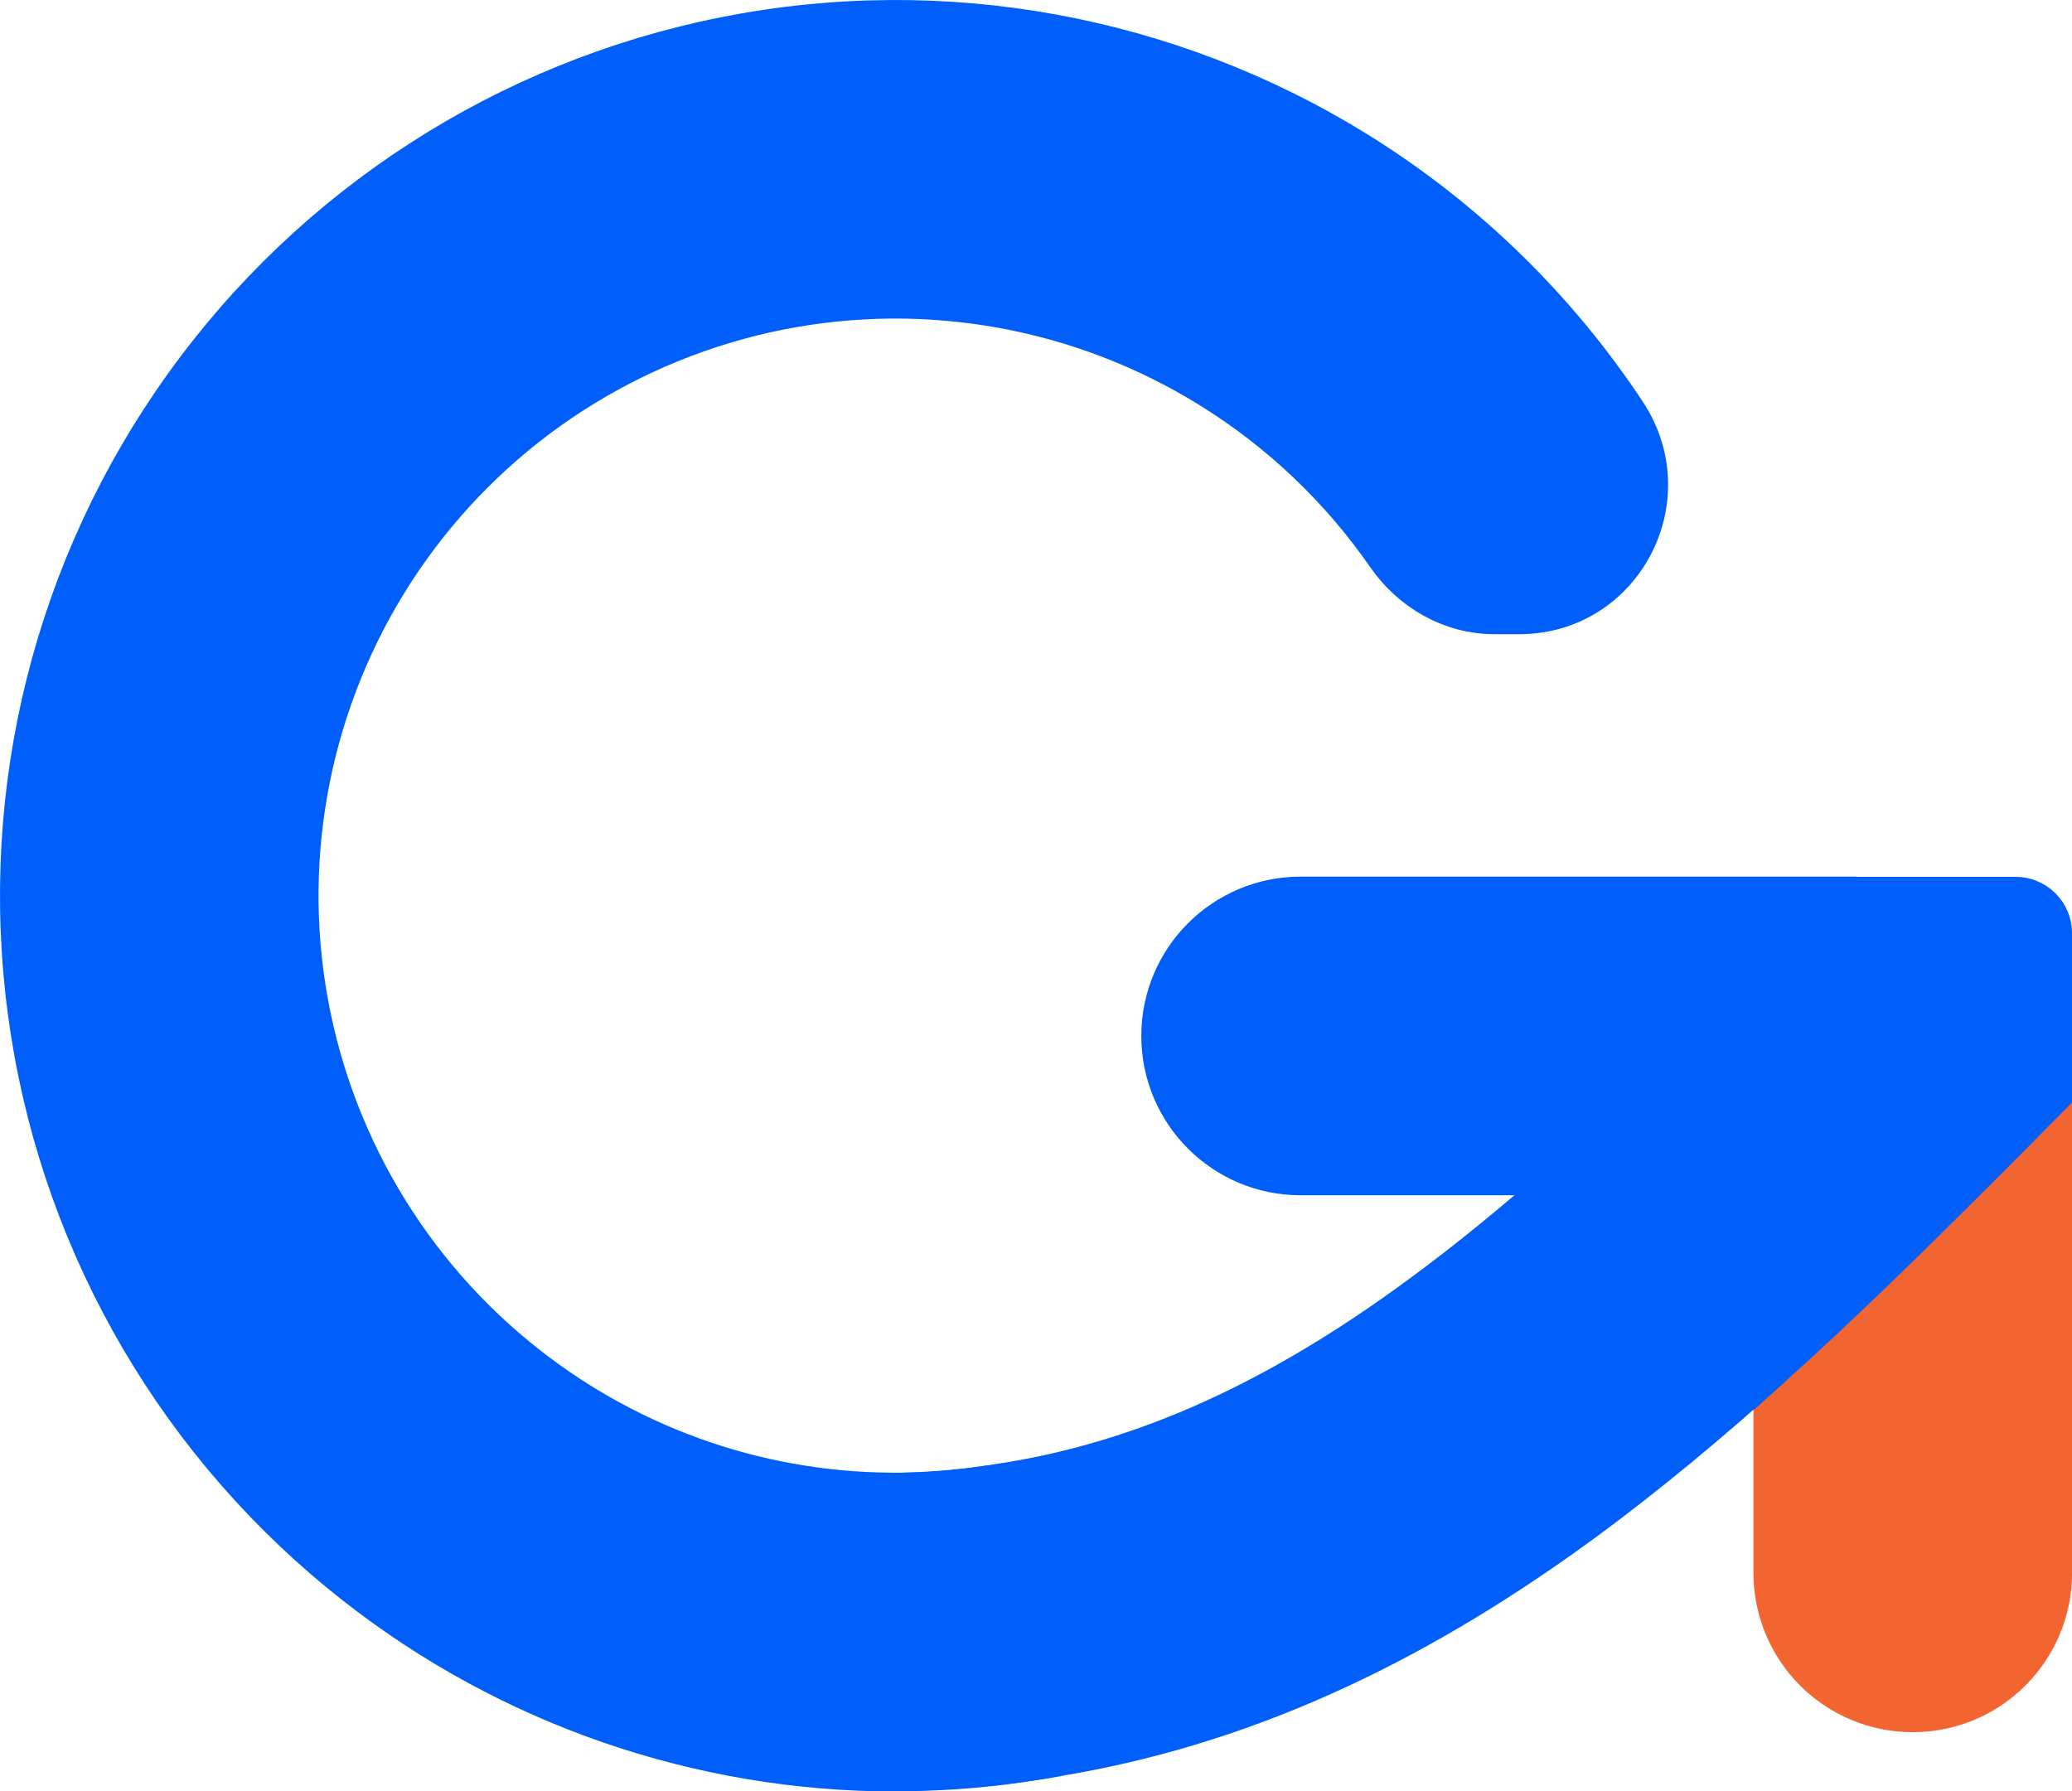 <?xml version="1.0" encoding="UTF-8"?>
<svg id="Layer_2" data-name="Layer 2" xmlns="http://www.w3.org/2000/svg" viewBox="0 0 308.25 266.5">
  <defs>
    <style>
      .cls-1, .cls-2, .cls-3 {
        stroke-linejoin: round;
      }

      .cls-1, .cls-2, .cls-3, .cls-4 {
        fill-rule: evenodd;
        stroke-linecap: round;
      }

      .cls-1, .cls-2, .cls-4 {
        fill: #005ffb;
        stroke: #005ffb;
      }

      .cls-1, .cls-3, .cls-4 {
        stroke-width: 5.66px;
      }

      .cls-2 {
        stroke-width: 5.61px;
      }

      .cls-3 {
        fill: #f26430;
        stroke: #f26430;
      }

      .cls-4 {
        stroke-miterlimit: 10;
      }
    </style>
  </defs>
  <g id="icon">
    <g>
      <path class="cls-2" d="m155.38,261.79c-4.49.78-9.03,1.33-13.59,1.62-3.37.21-6.73.31-10.07.26,8.19-.03,16.07-.68,23.66-1.88Z"/>
      <path class="cls-3" d="m305.43,162.85v71.15c0,11.53-9.34,20.87-20.87,20.87h0c-11.53,0-20.87-9.34-20.87-20.87v-30.56c9.99-9,19.83-18.63,29.66-28.43,4.04-4.02,8.06-8.09,12.08-12.16Z"/>
      <path class="cls-1" d="m276,133.26c-4.2,4.23-8.3,8.35-12.31,12.36l-.65.65c-10.38,10.36-20.29,19.98-30.16,28.72h-39.39c-11.53,0-20.87-9.34-20.87-20.87h0c0-11.53,9.34-20.87,20.87-20.87h82.51Z"/>
      <path class="cls-1" d="m263.69,175v28.43c-9.16,8.24-18.44,15.99-27.91,22.96-23.14,16.96-48.39,29.95-77.79,34.93-.86.18-1.75.34-2.61.47-7.59,1.2-15.47,1.85-23.66,1.88h-1.07c-29.19-.57-57.44-10.93-80.14-29.58-25.59-21-42.26-50.97-46.56-83.79C-.38,117.46,7.94,84.22,27.24,57.3,46.52,30.38,75.32,11.81,107.82,5.34c32.48-6.47,66.18-.31,94.3,17.16,16.08,10,29.64,23.29,39.91,38.81,8.56,12.94-.51,30.21-16.02,30.21h-3.66c-6.54,0-12.48-3.41-16.2-8.78-6.84-9.87-15.68-18.34-26.07-24.79-19.12-11.9-42.05-16.07-64.12-11.69-22.09,4.41-41.69,17.03-54.81,35.35-13.1,18.29-18.78,40.9-15.83,63.23s14.27,42.7,31.67,56.97c15.7,12.89,35.27,19.96,55.46,20.11,2.19.05,4.38-.03,6.6-.16,2.71-.18,5.4-.5,8.06-.94.26,0,.5-.05.73-.1,22.85-3.29,43.04-13.17,63.23-27.99,7.36-5.4,14.56-11.32,21.81-17.74h30.81Z"/>
      <path class="cls-2" d="m131.72,263.67c-.34.03-.7.03-1.07.03v-.03h1.07Z"/>
      <path class="cls-4" d="m305.43,138.83v24.02c-4.02,4.07-8.03,8.14-12.08,12.16-9.83,9.81-19.67,19.43-29.66,28.43v-28.43h-30.81c9.86-8.74,19.77-18.36,30.16-28.72l.65-.65c4.02-4.02,8.11-8.14,12.31-12.36h23.86c3.07,0,5.57,2.49,5.57,5.57Z"/>
      <path class="cls-2" d="m147.11,220.83c-2.66.44-5.35.76-8.06.94-2.22.13-4.41.21-6.6.16,5.01-.05,9.91-.42,14.66-1.1Z"/>
    </g>
  </g>
</svg>